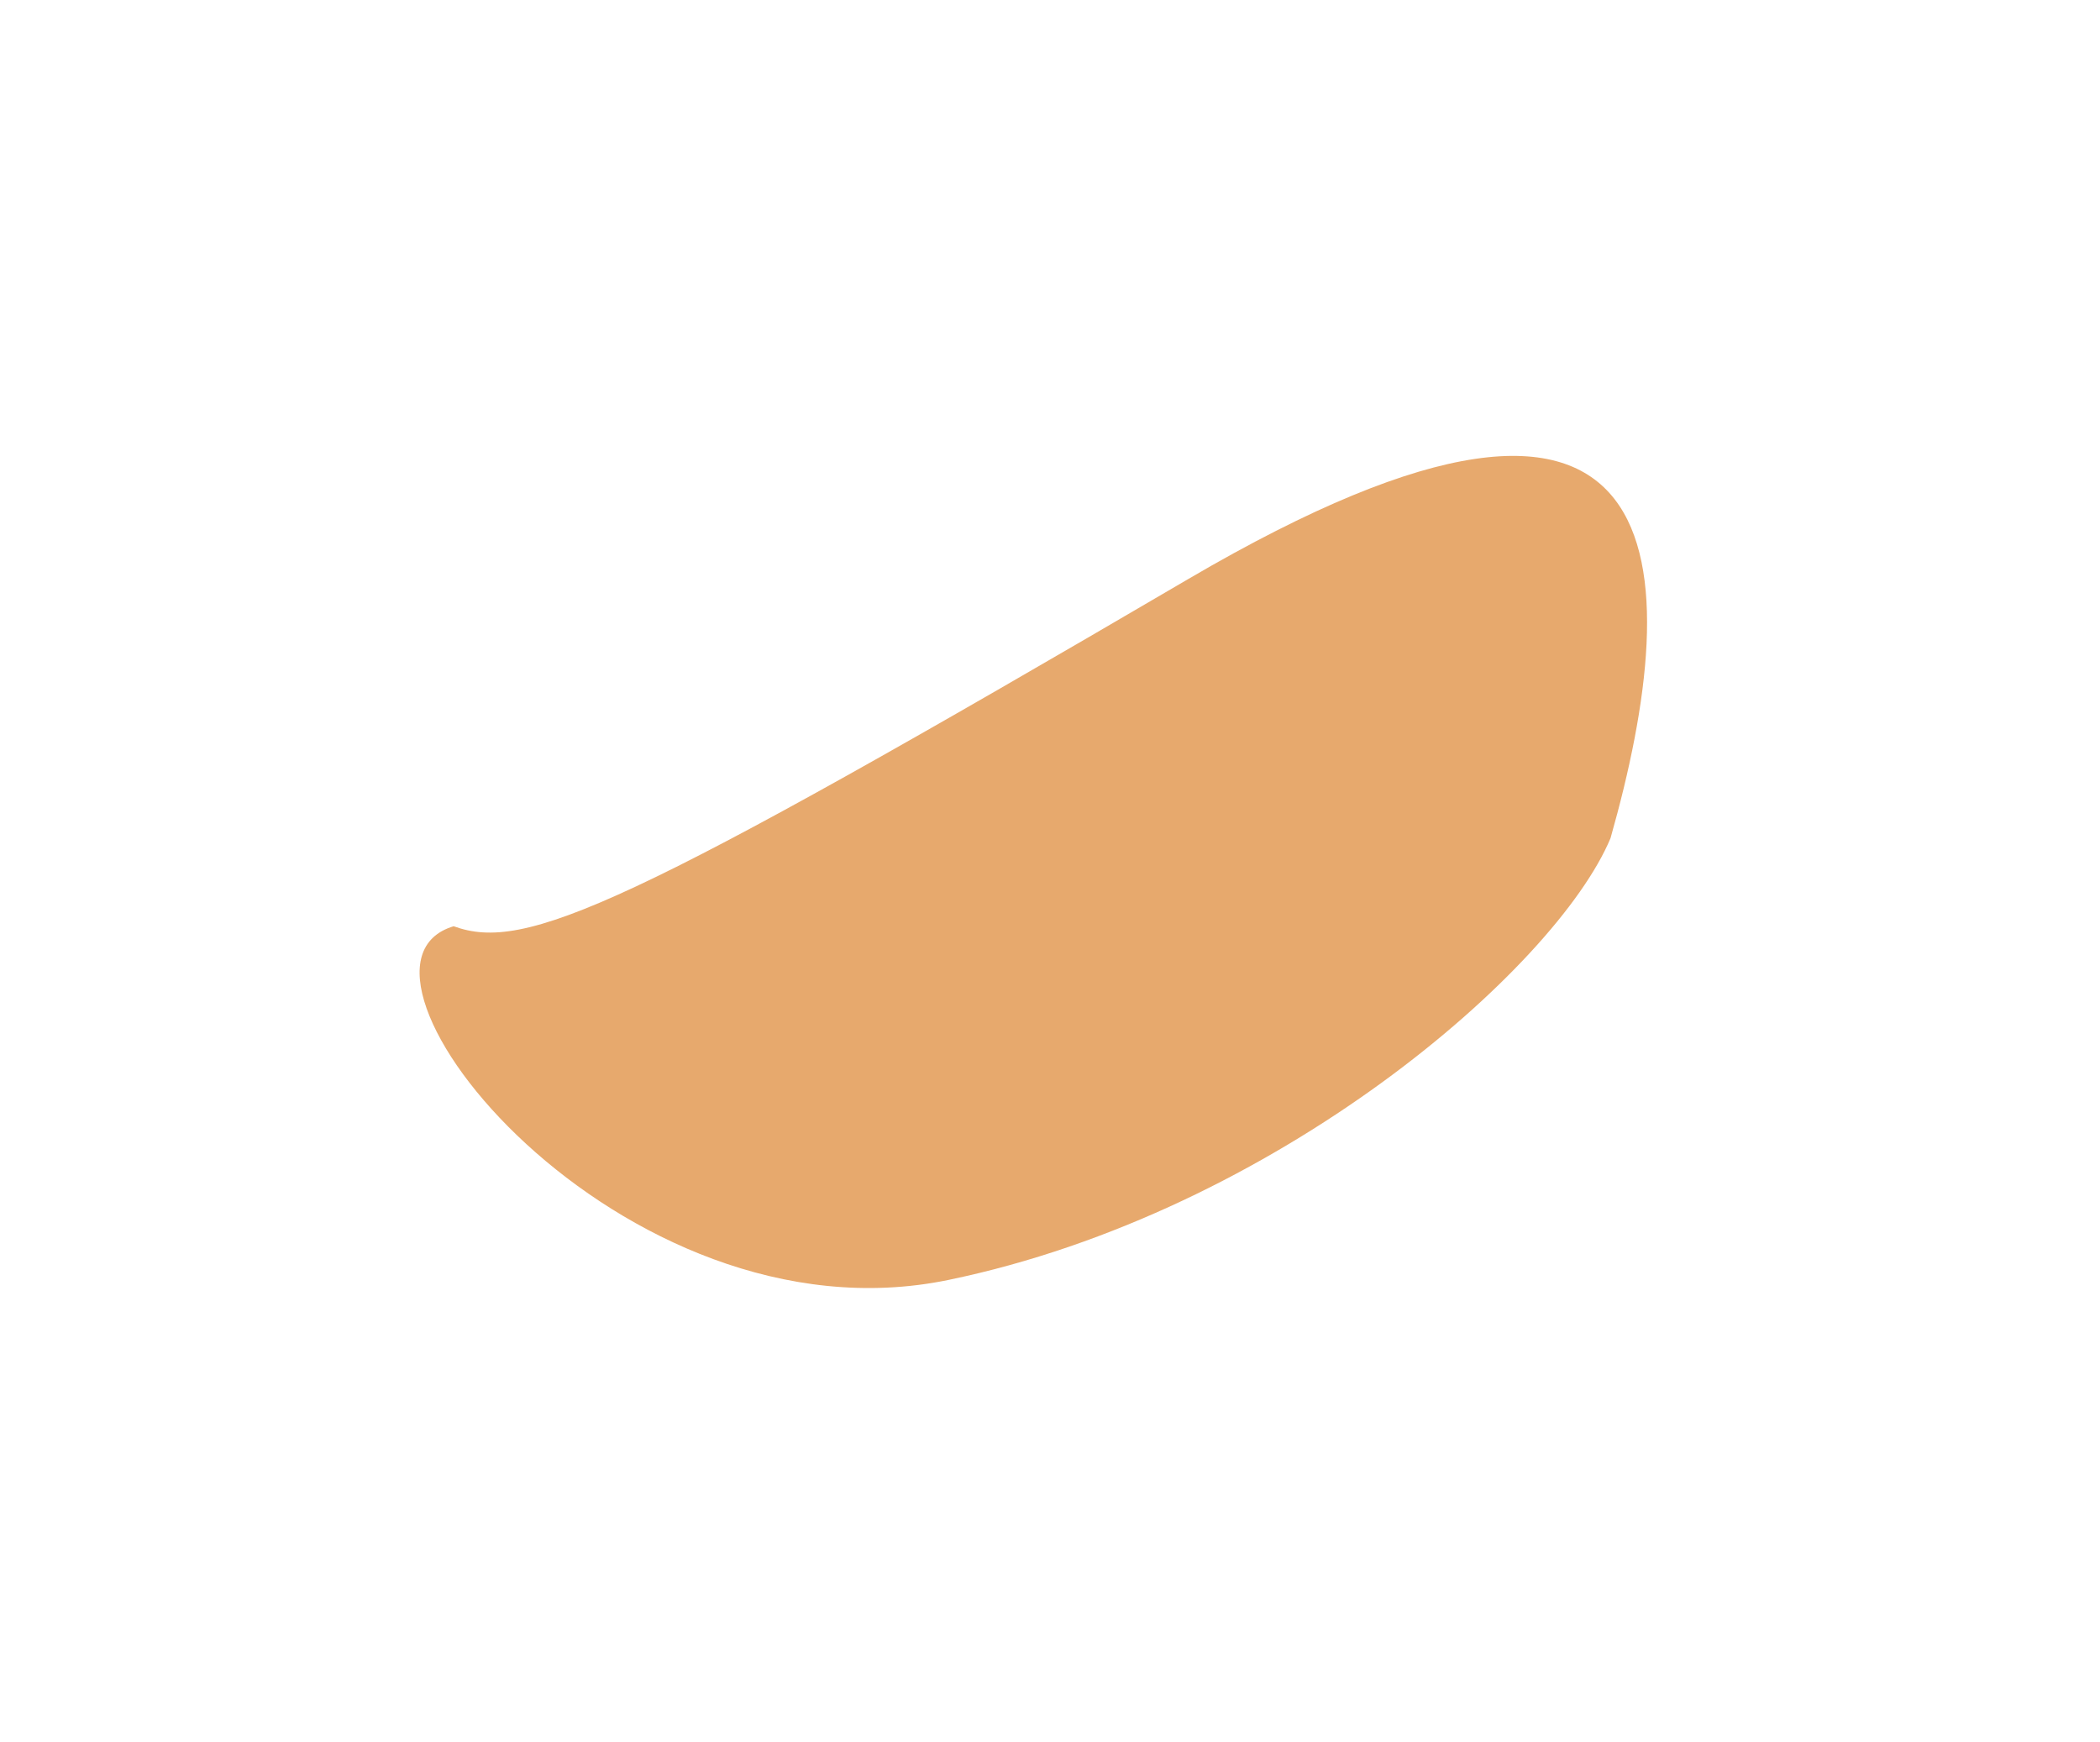 <?xml version="1.0" encoding="UTF-8"?> <svg xmlns="http://www.w3.org/2000/svg" width="364" height="302" viewBox="0 0 364 302" fill="none"> <g filter="url(#filter0_f_2_8579)"> <path d="M164.385 221.878C221.251 210.112 269.682 167.883 279.155 145.304C292.318 98.952 292.209 49.856 206.022 100.343C108.117 157.695 91.041 165.077 78.633 160.563C54.712 167.7 107.52 233.643 164.385 221.878Z" fill="#DD8530" fill-opacity="0.7"></path> </g> <defs> <filter id="filter0_f_2_8579" x="-5.316" y="0.984" width="368.853" height="300.34" filterUnits="userSpaceOnUse" color-interpolation-filters="sRGB"> <feFlood flood-opacity="0" result="BackgroundImageFix"></feFlood> <feBlend mode="normal" in="SourceGraphic" in2="BackgroundImageFix" result="shape"></feBlend> <feGaussianBlur stdDeviation="39.022" result="effect1_foregroundBlur_2_8579"></feGaussianBlur> </filter> </defs> </svg> 